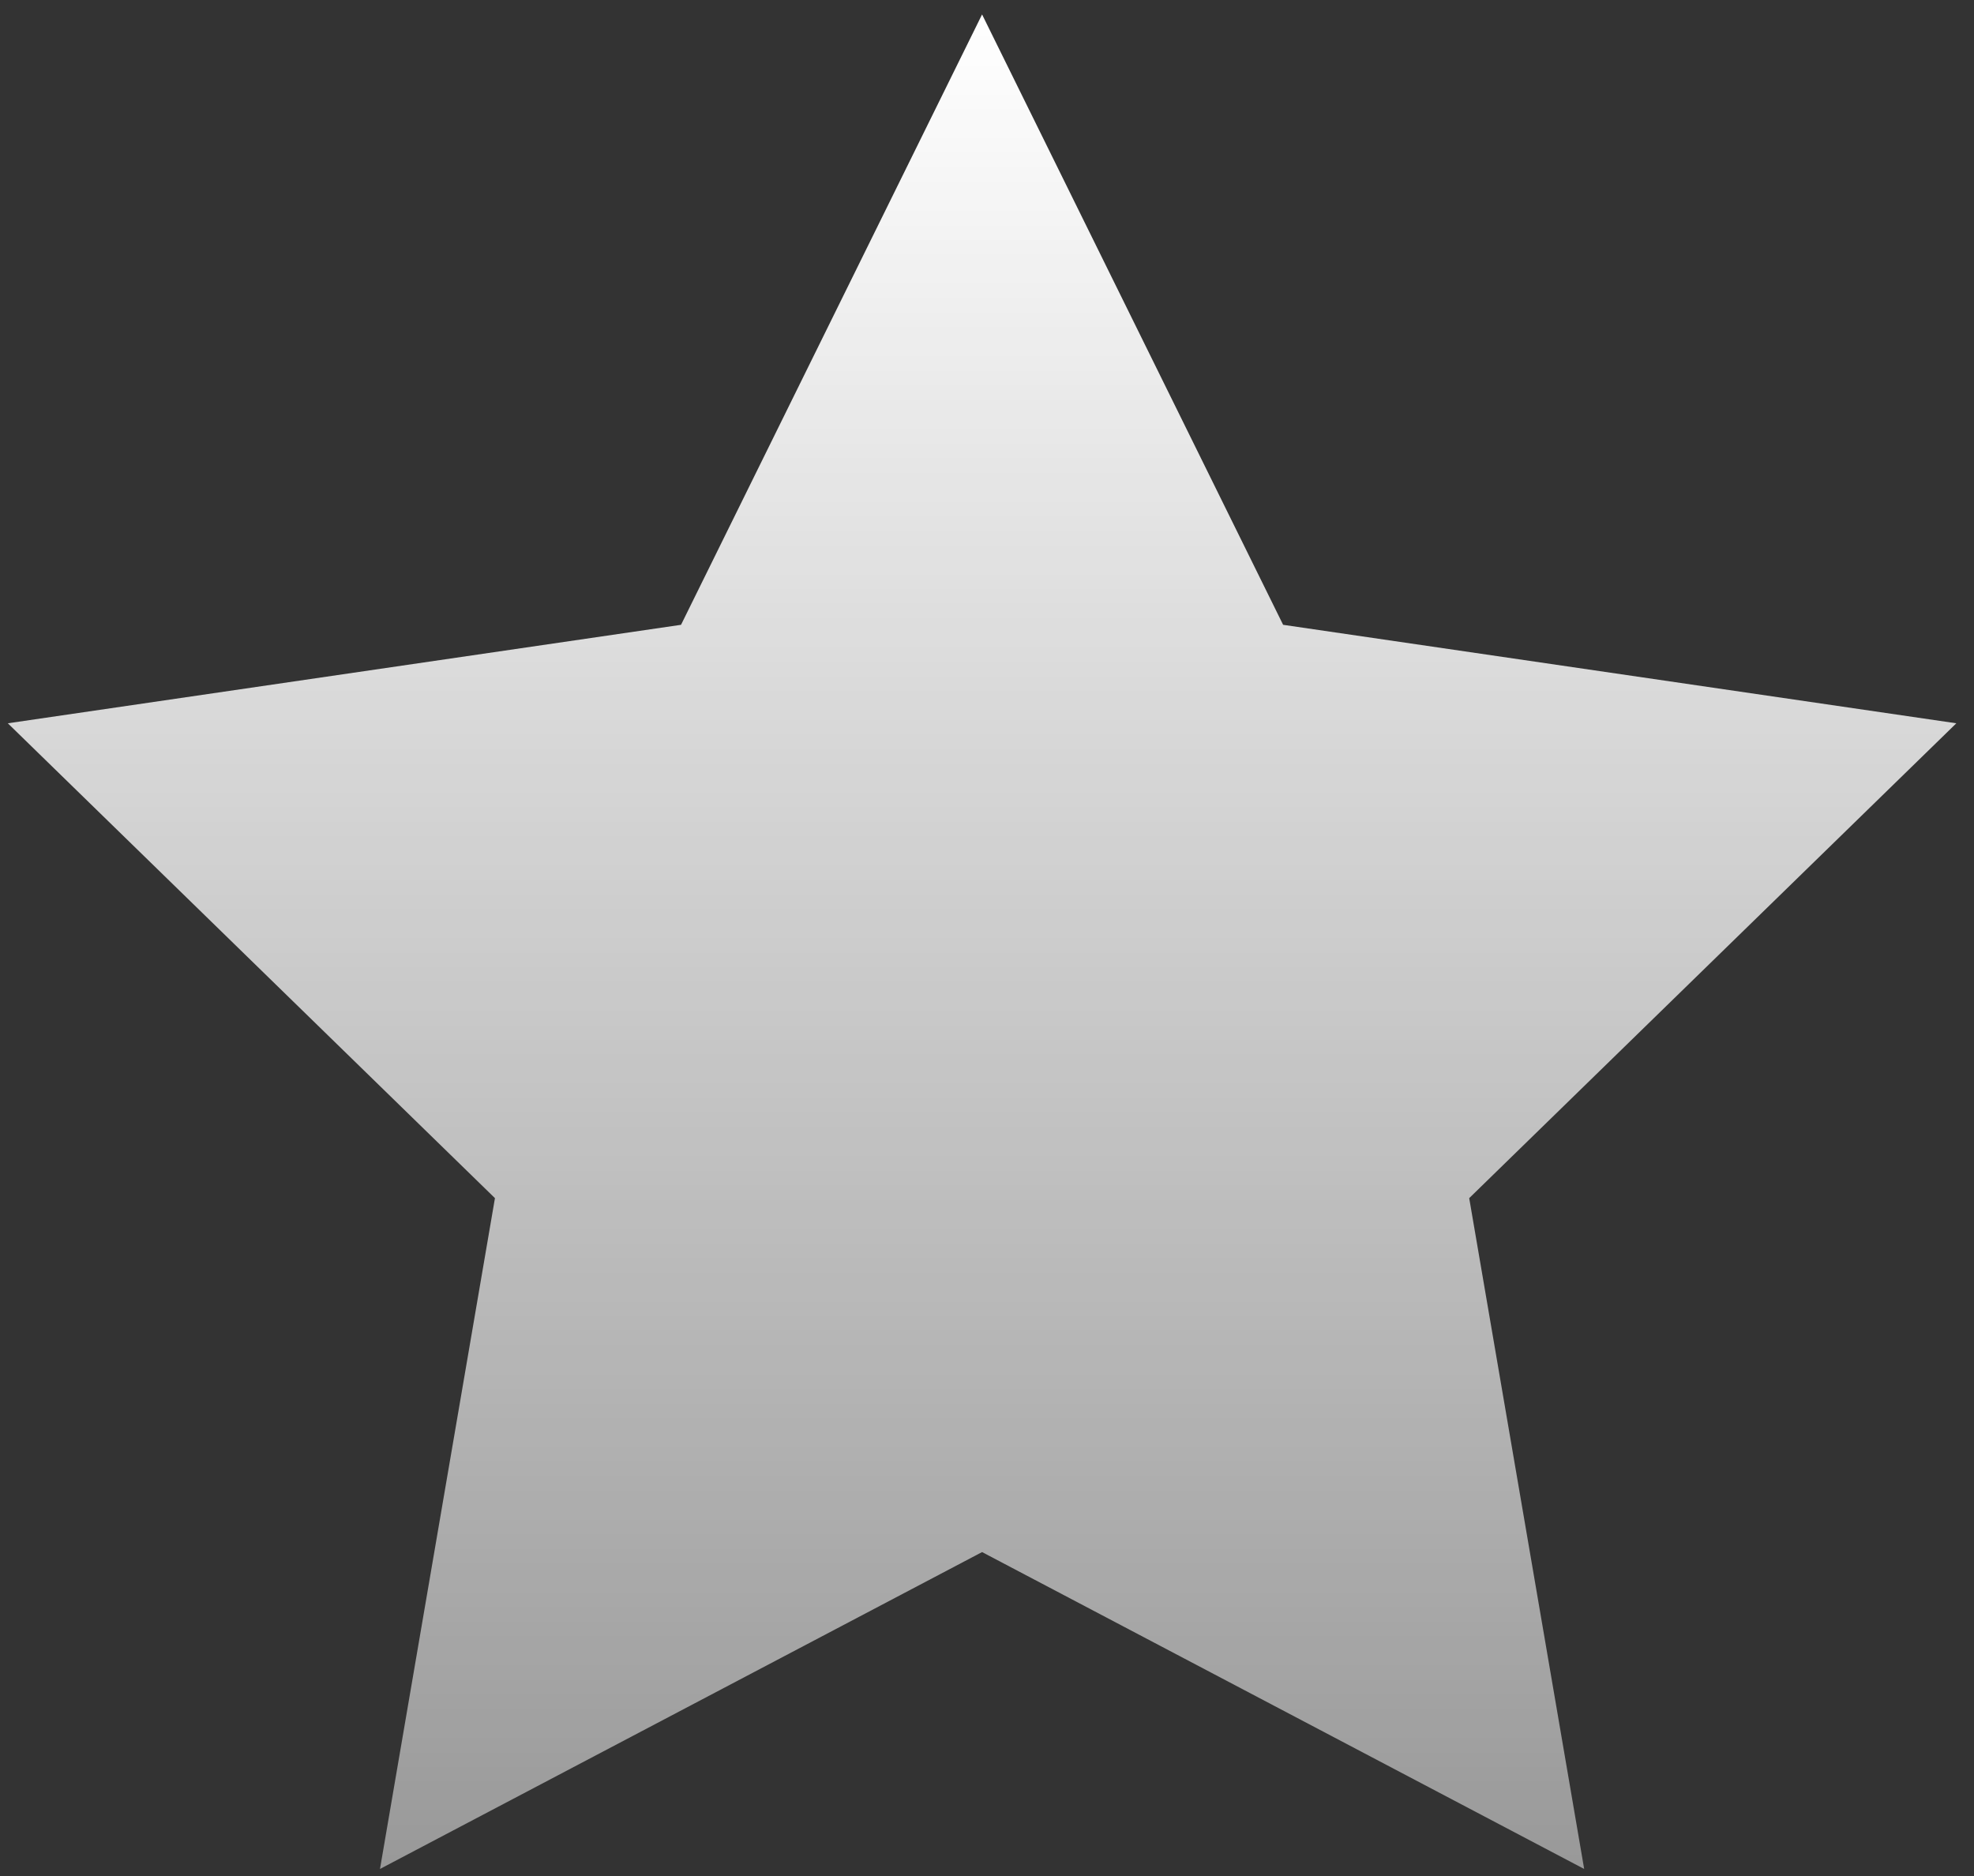 <svg xmlns="http://www.w3.org/2000/svg" width="101" height="96" viewBox="0 0 101 96" fill="none">
  <rect x="0" y="0" width="101" height="96" fill="#333333" stroke="none"/>
  <path d="M50.248 0.739L65.651 31.97L100.096 37.009L75.172 61.306L81.054 95.63L50.248 79.416L19.442 95.63L25.324 61.306L0.4 37.009L34.845 31.97L50.248 0.739Z" fill="url(#paint0_linear_1133_11406)"/>
  <defs>
    <linearGradient id="paint0_linear_1133_11406" x1="50.248" y1="0.739" x2="50.248" y2="95.63" gradientUnits="userSpaceOnUse">
      <stop stop-color="white"/>
      <stop offset="1" stop-color="white" stop-opacity="0.5"/>
    </linearGradient>
  </defs>
</svg>